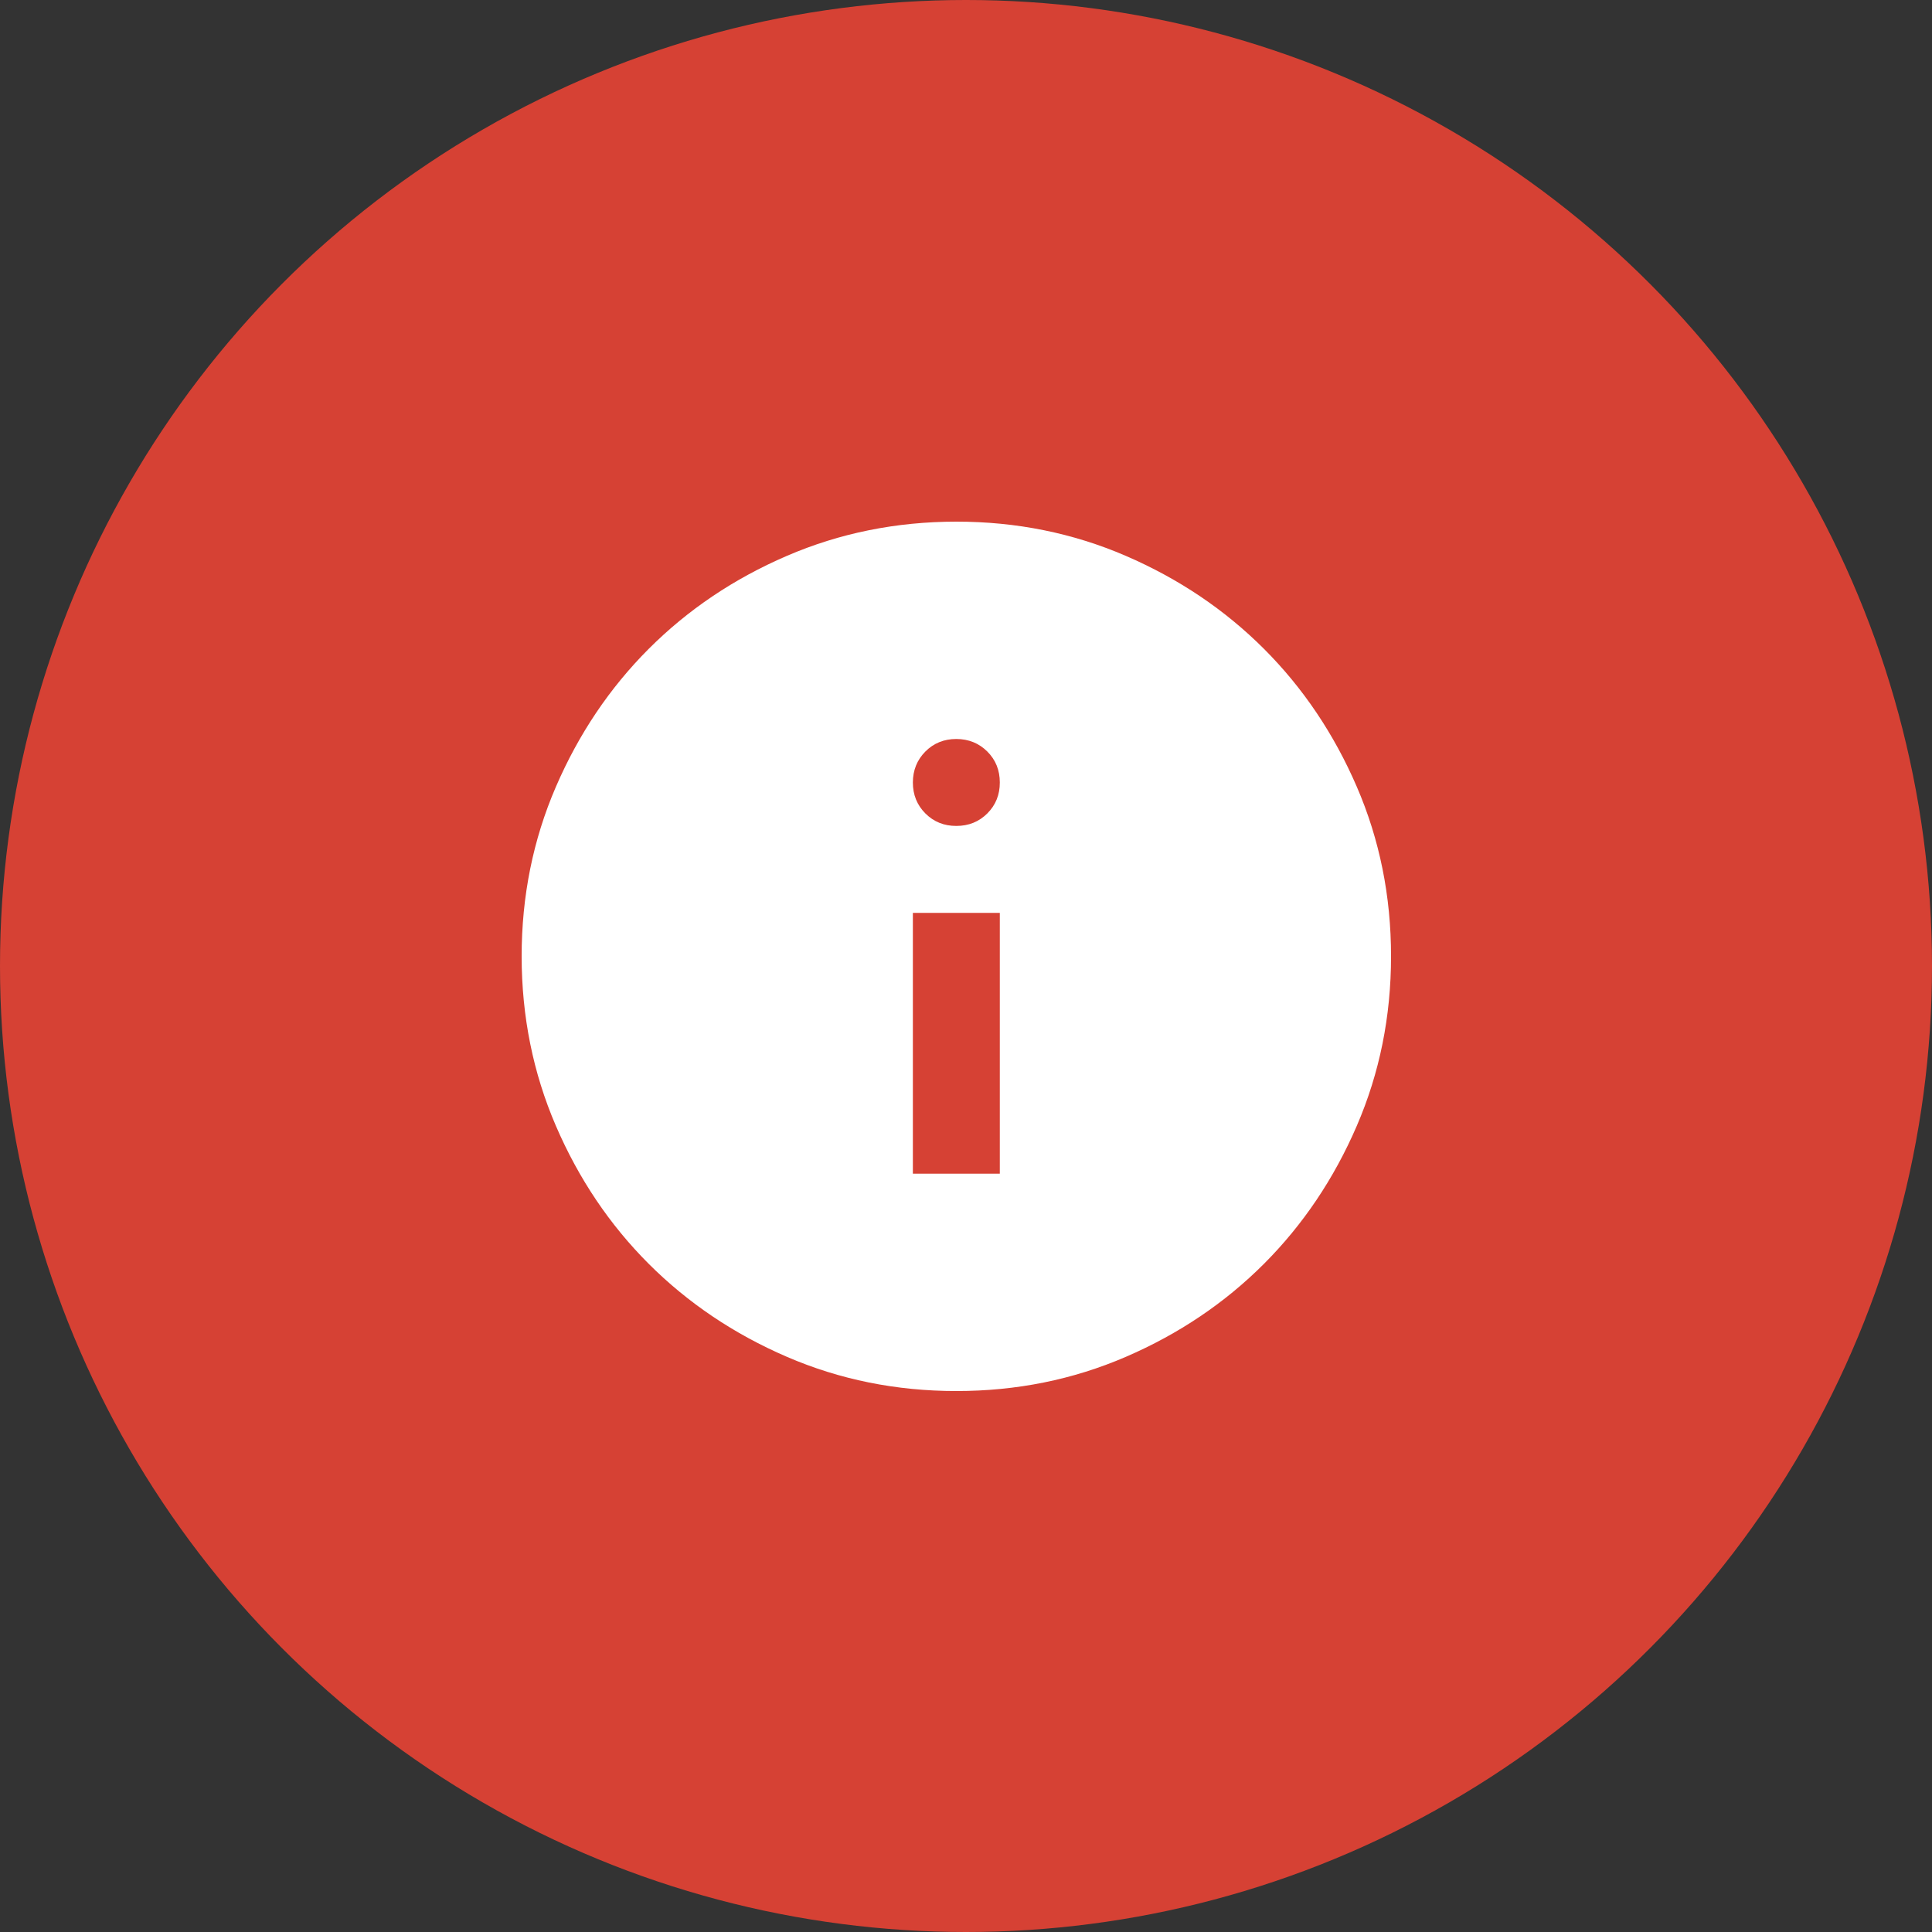 <svg width="100" height="100" viewBox="0 0 100 100" fill="none" xmlns="http://www.w3.org/2000/svg">
<rect x="0" y="0" width="100" height="100" fill="#333333" stroke="none"/>
<circle cx="50" cy="50" r="50" fill="#D64134"/>
<path d="M47.25 60.75H51.75V47.25H47.25V60.75ZM49.5 42.75C50.138 42.75 50.672 42.534 51.104 42.102C51.536 41.67 51.752 41.136 51.75 40.5C51.75 39.862 51.534 39.328 51.102 38.898C50.67 38.468 50.136 38.252 49.5 38.25C48.862 38.25 48.328 38.466 47.898 38.898C47.468 39.33 47.252 39.864 47.25 40.5C47.25 41.138 47.466 41.672 47.898 42.104C48.33 42.536 48.864 42.752 49.5 42.75ZM49.5 72C46.388 72 43.462 71.409 40.725 70.227C37.987 69.045 35.606 67.442 33.581 65.419C31.556 63.394 29.953 61.013 28.773 58.275C27.593 55.538 27.002 52.612 27 49.5C27 46.388 27.591 43.462 28.773 40.725C29.955 37.987 31.558 35.606 33.581 33.581C35.606 31.556 37.987 29.953 40.725 28.773C43.462 27.593 46.388 27.002 49.5 27C52.612 27 55.538 27.591 58.275 28.773C61.013 29.955 63.394 31.558 65.419 33.581C67.444 35.606 69.047 37.987 70.229 40.725C71.411 43.462 72.001 46.388 72 49.5C72 52.612 71.409 55.538 70.227 58.275C69.045 61.013 67.442 63.394 65.419 65.419C63.394 67.444 61.013 69.047 58.275 70.229C55.538 71.411 52.612 72.001 49.5 72Z" fill="white"/>
</svg>
